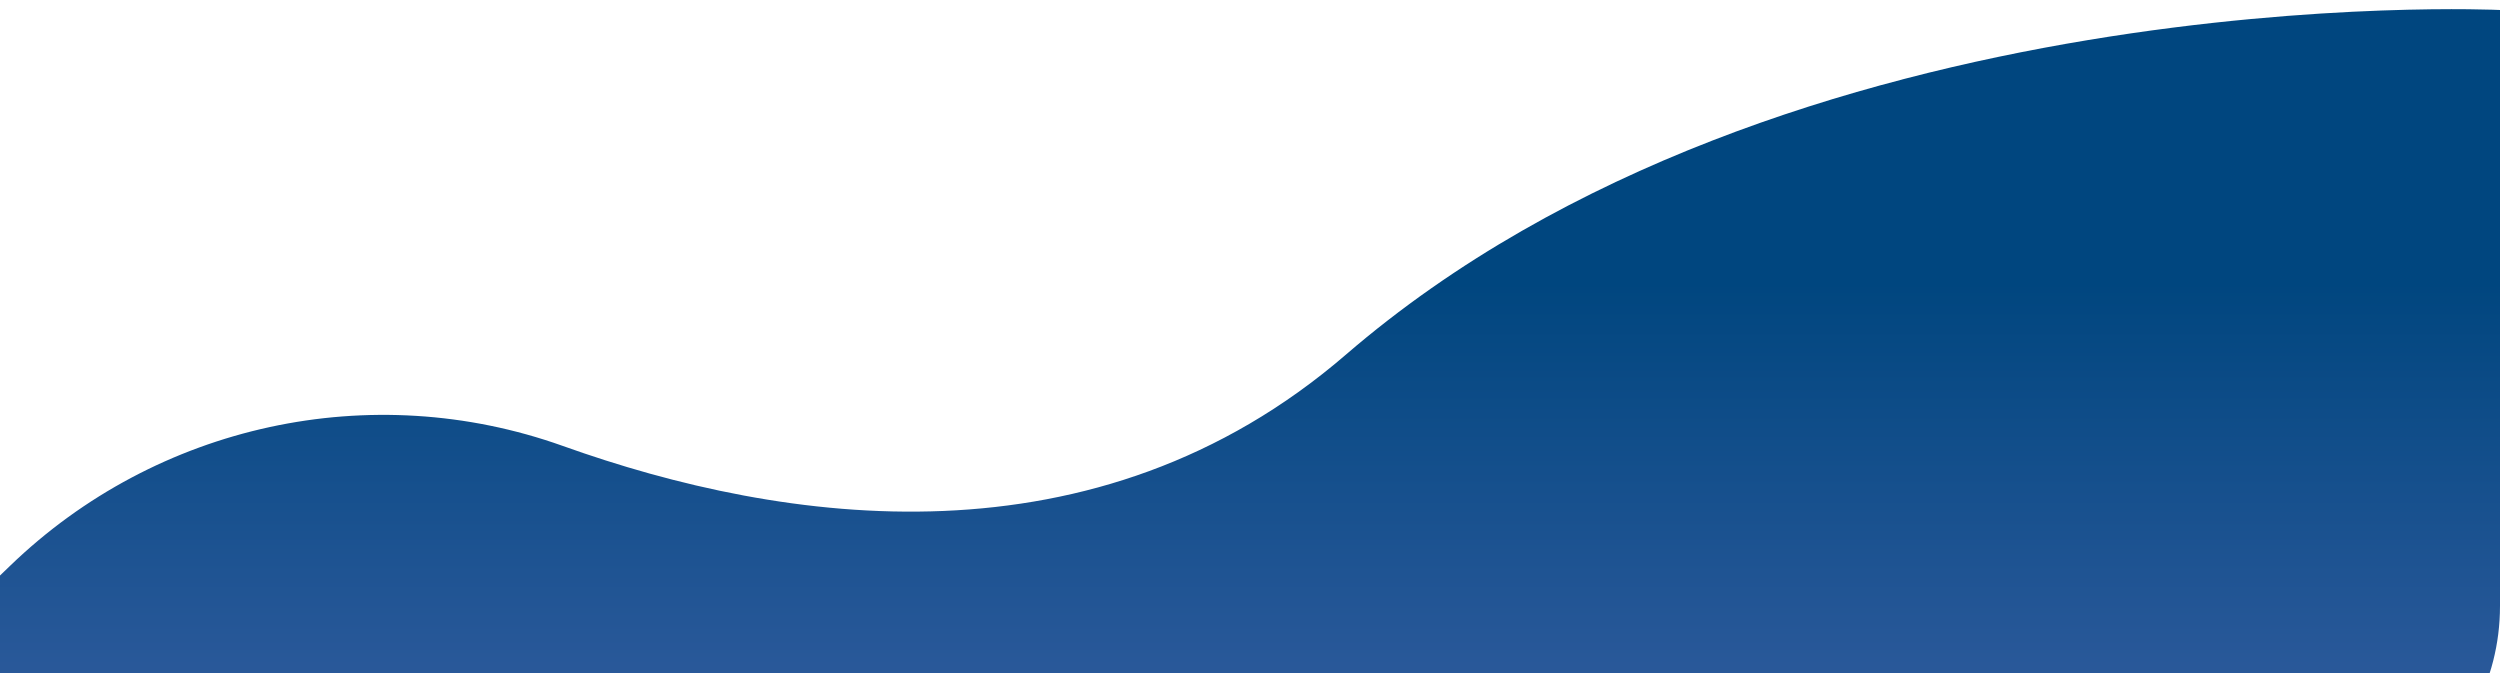 <?xml version="1.0" encoding="UTF-8"?>
<svg id="Layer_1" xmlns="http://www.w3.org/2000/svg" xmlns:xlink="http://www.w3.org/1999/xlink" version="1.1" viewBox="0 0 1400 377">
  <!-- Generator: Adobe Illustrator 29.0.1, SVG Export Plug-In . SVG Version: 2.1.0 Build 192)  -->
  <defs>
    <style>
      .st0 {
        fill: none;
      }

      .st1 {
        fill: url(#linear-gradient);
      }

      .st2 {
        clip-path: url(#clippath);
      }
    </style>
    <clipPath id="clippath">
      <rect class="st0" width="1400" height="377"/>
    </clipPath>
    <linearGradient id="linear-gradient" x1="675.5" y1="-62.1" x2="675.5" y2="290.4" gradientTransform="translate(0 378) scale(1 -1)" gradientUnits="userSpaceOnUse">
      <stop offset=".1" stop-color="#2f5b9d"/>
      <stop offset=".8" stop-color="#00467f"/>
    </linearGradient>
  </defs>
  <g class="st2">
    <path class="st1" d="M-49,369.5l54.7-52.7c82.1-79.2,202-105.4,309.4-67.1,124.1,44.4,298.4,69.8,438.6-51.1C1000-13.8,1400,5.6,1400,5.6v333.7c0,85.8-85.3,145.5-165.9,116.1l-106.9-38.9c-130-47.3-273.3-45.4-401.2,7.3-2.2.9-4.4,1.8-6.6,2.8-92.9,39.3-242.3,73.8-419,8.8-77.9-28.7-141-8.4-190.8,32.4-60.5,49.6-151.4,7.2-151.4-71l-.8-20c0-1.8-.7-3.5-1.9-4.8s-2.8-2.2-4.5-2.5h0Z"/>
  </g>
</svg>